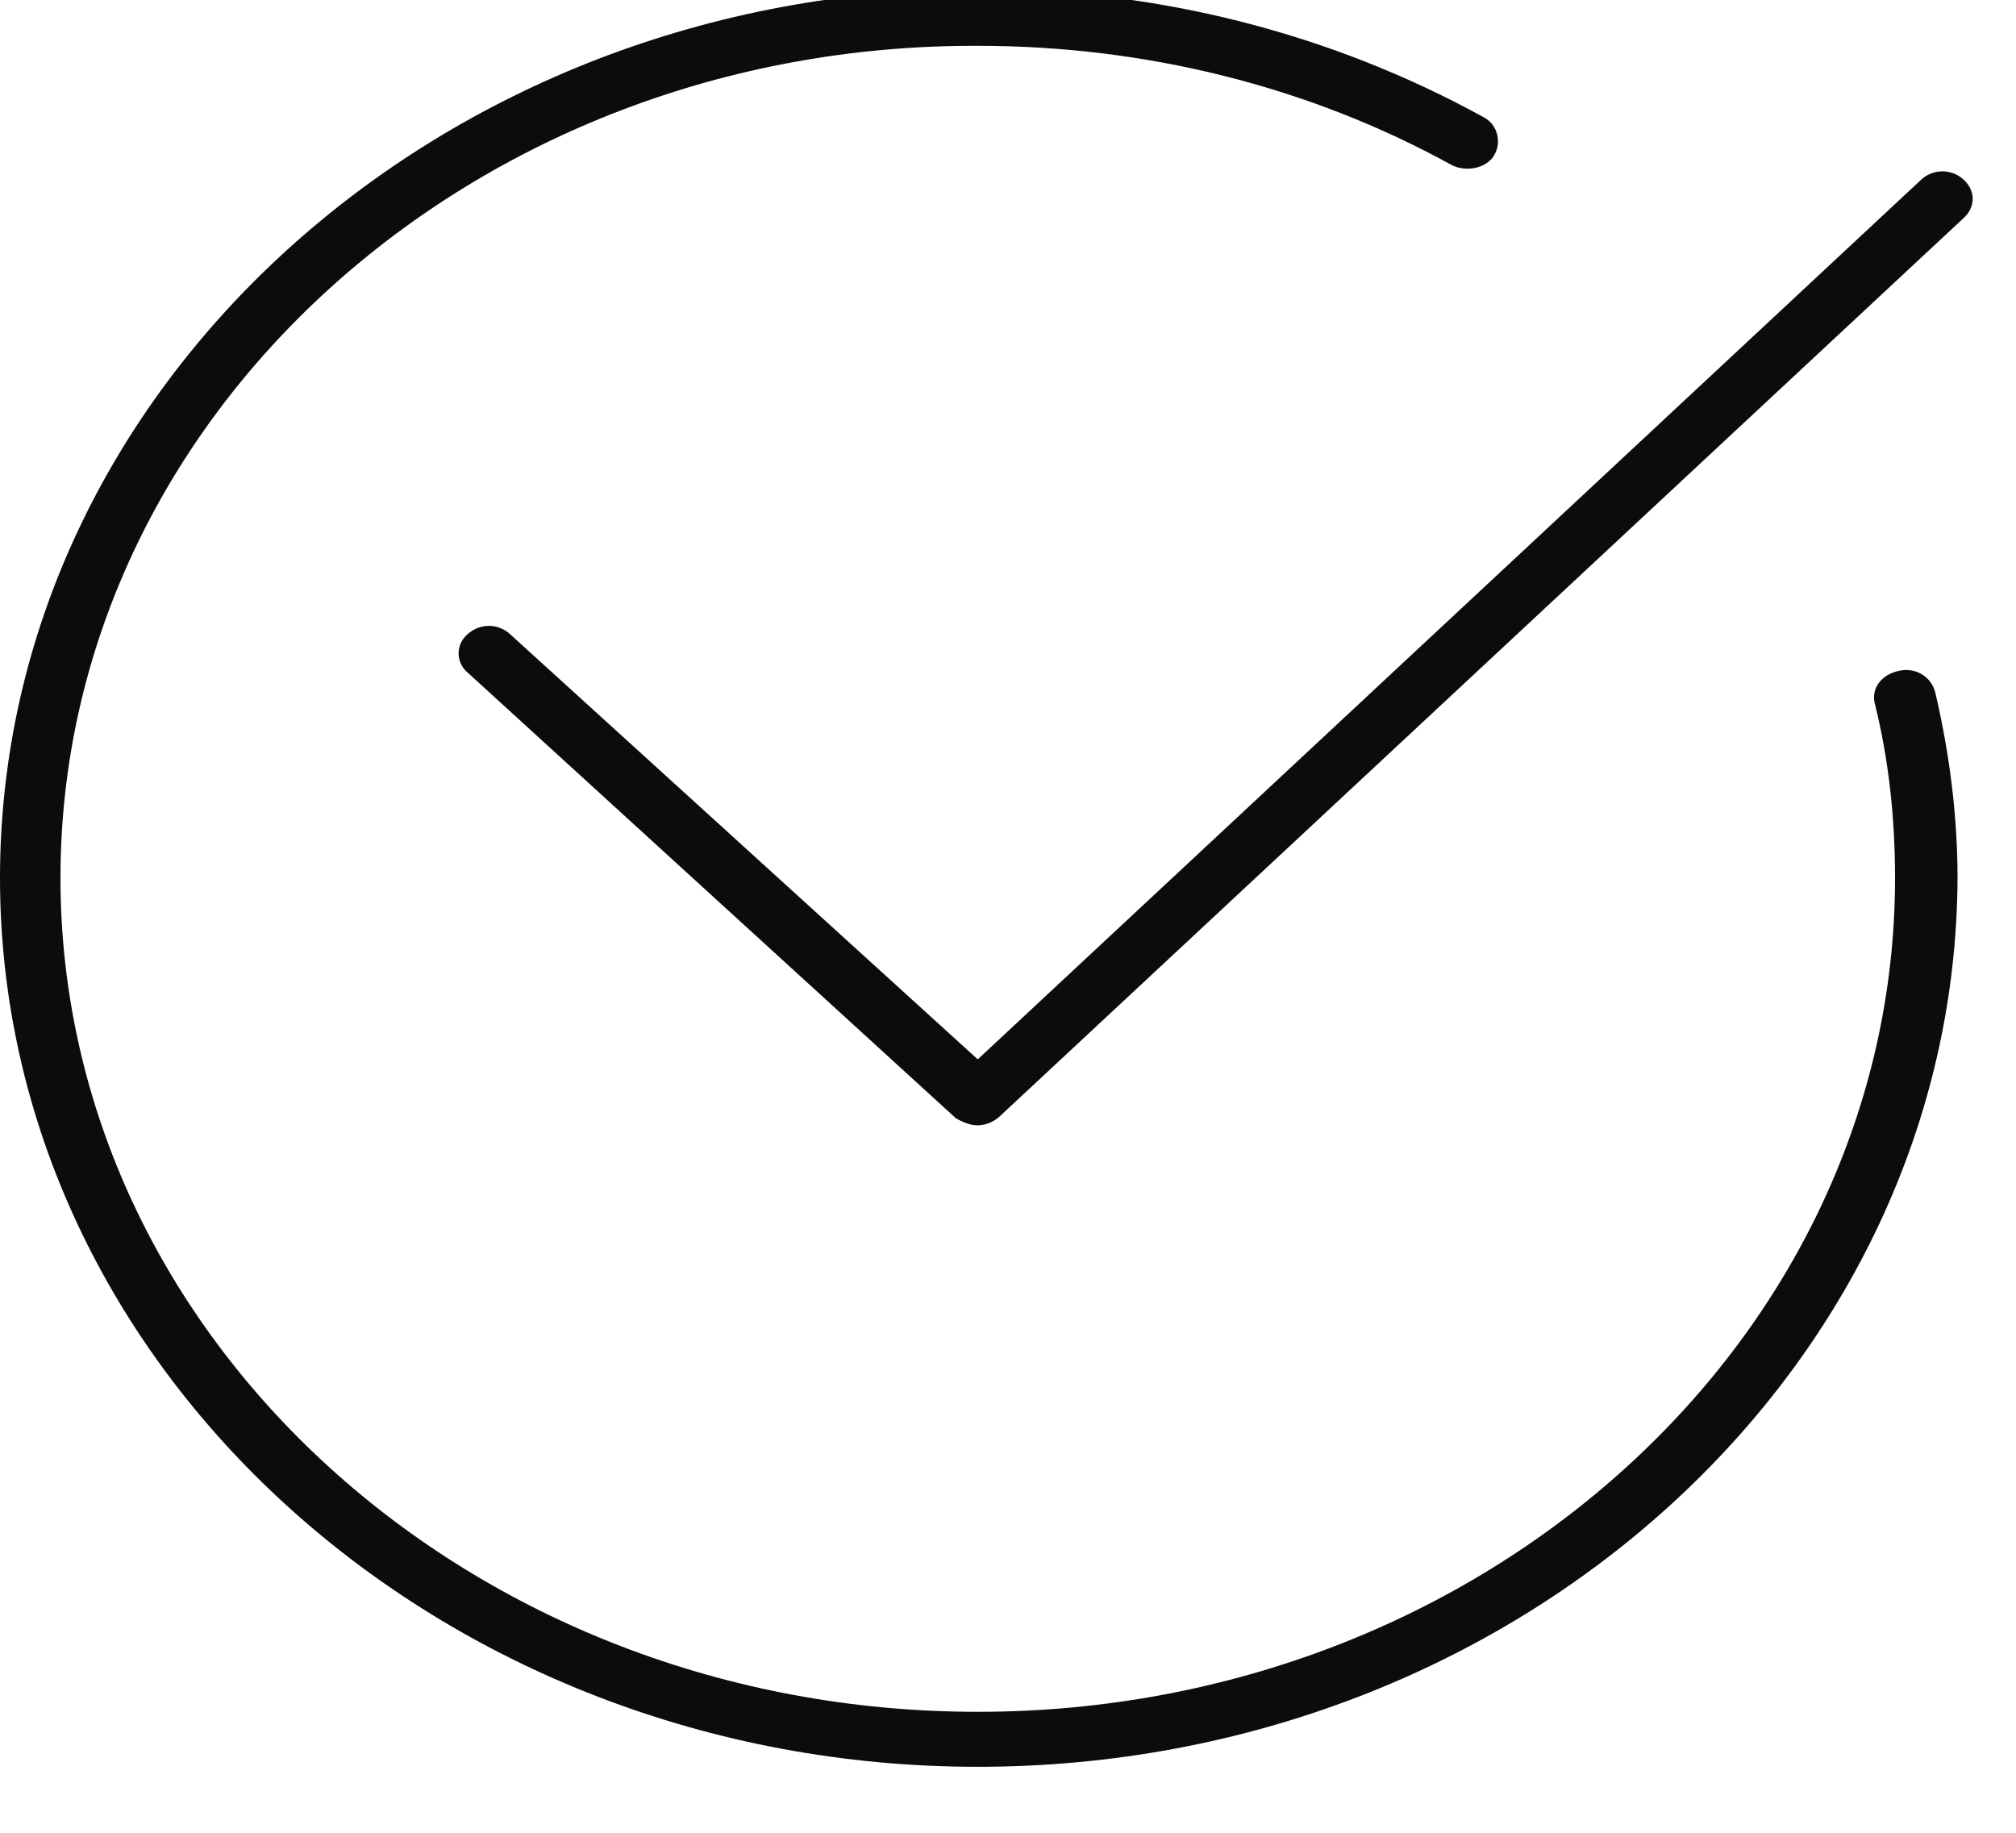 <svg width="44" height="40" fill="none" xmlns="http://www.w3.org/2000/svg"><g clip-path="url(#clip0_15_268)" fill="#0e0c0bc0"><path d="M21.34 38.56C9.592 38.56 0 29.84 0 19.16 0 8.48 9.592-.24 21.34-.24c3.916 0 7.7.96 11.044 2.8.308.16.396.56.22.84-.176.28-.616.36-.924.2C28.556 1.88 24.992 1 21.34 1 10.296.96 1.32 9.12 1.32 19.16c0 10.04 8.976 18.2 20.02 18.2 11.044 0 20.02-8.16 20.02-18.2 0-1.28-.132-2.56-.44-3.8-.088-.32.132-.64.528-.72.352-.08.704.12.792.48.308 1.32.484 2.68.484 4.04-.044 10.68-9.592 19.4-21.384 19.4z"/><path d="M21.34 24.56c-.176 0-.352-.08-.484-.16l-10.648-9.72a.544.544 0 010-.84c.264-.24.66-.24.924 0l10.208 9.28 20.592-19.2c.264-.24.66-.24.924 0s.264.6 0 .84l-21.032 19.6a.74.74 0 01-.484.2z"/></g><defs><clipPath id="clip0_15_268"><path fill="#fff" d="M0 0h44v40H0z"/></clipPath></defs></svg>